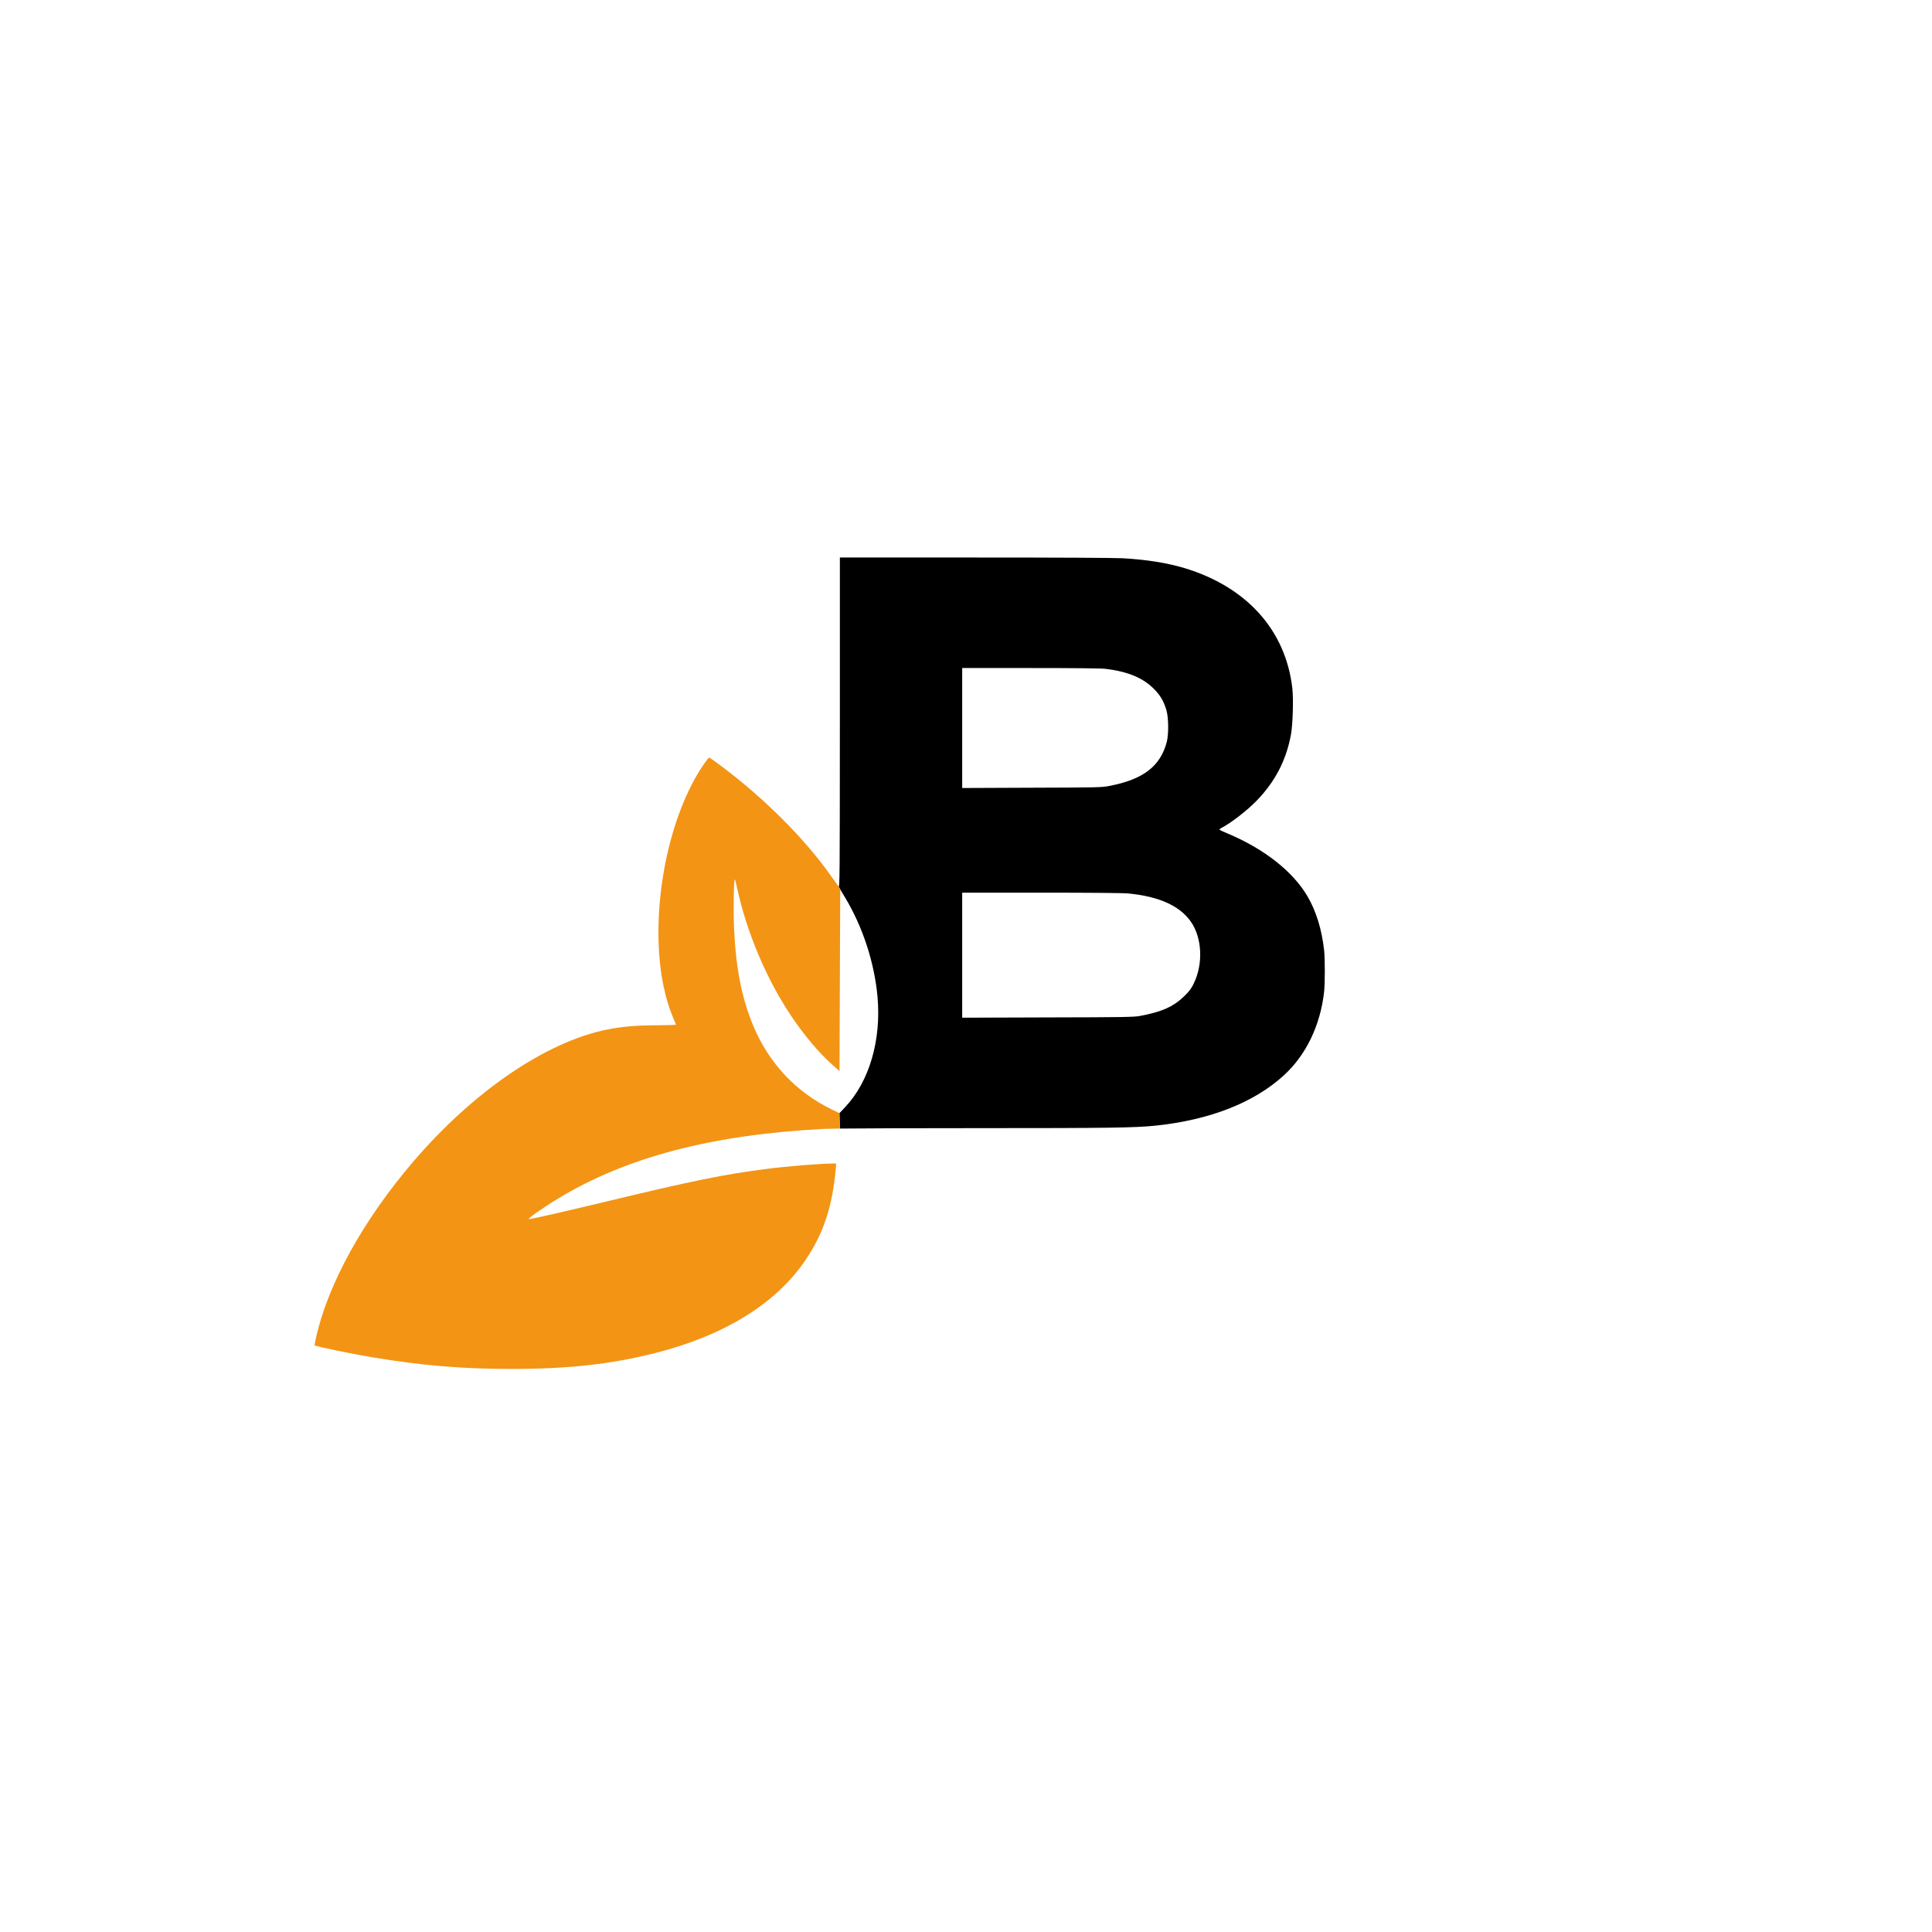 <?xml version="1.0" encoding="UTF-8"?> <svg xmlns="http://www.w3.org/2000/svg" width="350" height="350" viewBox="0 0 350 350" fill="none"><rect width="350" height="350" fill="white"></rect><path fill-rule="evenodd" clip-rule="evenodd" d="M151.914 160.59C152.124 160.852 152.137 159.243 152.15 130.926V101H176.513C191.579 101 201.807 101.052 203.354 101.131C207.721 101.379 211.353 101.955 214.565 102.91C225.842 106.313 232.909 114.164 234.116 124.671C234.339 126.713 234.208 131.292 233.854 133.164C232.975 137.809 230.969 141.643 227.625 145.084C225.842 146.903 222.997 149.101 221.266 149.991C221.03 150.122 220.885 150.266 220.938 150.331C221.003 150.384 221.646 150.685 222.367 150.986C229.002 153.76 234.221 157.869 236.869 162.383C238.43 165.066 239.453 168.363 239.872 172.118C240.043 173.636 240.043 178.19 239.872 179.708C239.19 185.753 236.607 191.131 232.582 194.808C227.179 199.755 219.194 202.882 209.386 203.916C205.649 204.308 201.164 204.374 176.71 204.374C165.354 204.374 156.529 204.403 152.163 204.451L152.072 201.665L153.108 200.566C157.487 195.921 159.677 188.436 158.969 180.558C158.405 174.382 156.307 167.931 153.094 162.592L152.216 161.127L151.914 160.59ZM208.993 124.75C206.986 122.761 204.298 121.662 200.273 121.164C199.565 121.073 194.648 121.02 186.741 121.02H174.31V131.881V142.755L186.938 142.703C199.145 142.664 199.604 142.65 200.994 142.376C207.104 141.198 210.212 138.816 211.366 134.433C211.733 133.02 211.707 130.062 211.313 128.675C210.828 127.027 210.199 125.941 208.993 124.75ZM215.693 166.911C213.674 164.071 209.923 162.396 204.416 161.86C203.498 161.768 197.781 161.716 188.642 161.716H174.31V173.034V184.366L189.822 184.314C203.682 184.288 205.452 184.249 206.501 184.052C210.5 183.306 212.625 182.351 214.578 180.428C215.483 179.538 215.811 179.093 216.244 178.203C218.014 174.618 217.778 169.815 215.693 166.911Z" fill="black"></path><path d="M150.551 158.693C151.18 159.57 151.796 160.433 151.914 160.59L152.216 161.127L152.15 177.588L152.085 194.049L150.708 192.819C148.322 190.686 145.607 187.454 143.313 184.026C138.828 177.326 135.235 168.795 133.518 160.8C133.347 160.041 133.177 159.373 133.124 159.321C132.928 159.086 132.836 165.223 132.993 168.389C133.334 175.586 134.409 180.912 136.494 185.91C139.326 192.649 144.257 197.883 150.708 200.998L152.072 201.665L152.163 204.451C150.727 204.467 149.773 204.485 149.371 204.505C129.164 205.525 113.626 209.582 101.248 217.04C98.442 218.728 95.413 220.861 95.82 220.861C96.265 220.861 102.664 219.396 110.715 217.459C125.27 213.952 131.262 212.735 138.71 211.78C142.644 211.27 148.492 210.799 150.865 210.785H151.482L151.416 211.544C150.839 218.493 149.2 223.465 145.843 228.385C140.52 236.21 131.157 241.968 118.635 245.134C110.65 247.149 102.9 248 92.62 248C83.796 247.987 76.794 247.411 67.969 245.972C64.166 245.357 57.204 243.93 57.007 243.721C56.968 243.695 57.099 243.001 57.282 242.177C59.472 232.494 65.897 220.9 74.905 210.393C85.828 197.661 98.954 188.724 109.981 186.512C112.761 185.963 115.187 185.753 119.015 185.74C121.297 185.727 122.503 185.688 122.464 185.596C121.349 183.071 120.772 181.278 120.235 178.792C117.717 166.832 120.327 150.423 126.398 140.164C127.184 138.843 128.312 137.246 128.483 137.246C128.561 137.246 129.532 137.927 130.646 138.764C138.514 144.666 145.765 151.915 150.551 158.693Z" fill="#F39415"></path></svg> 
